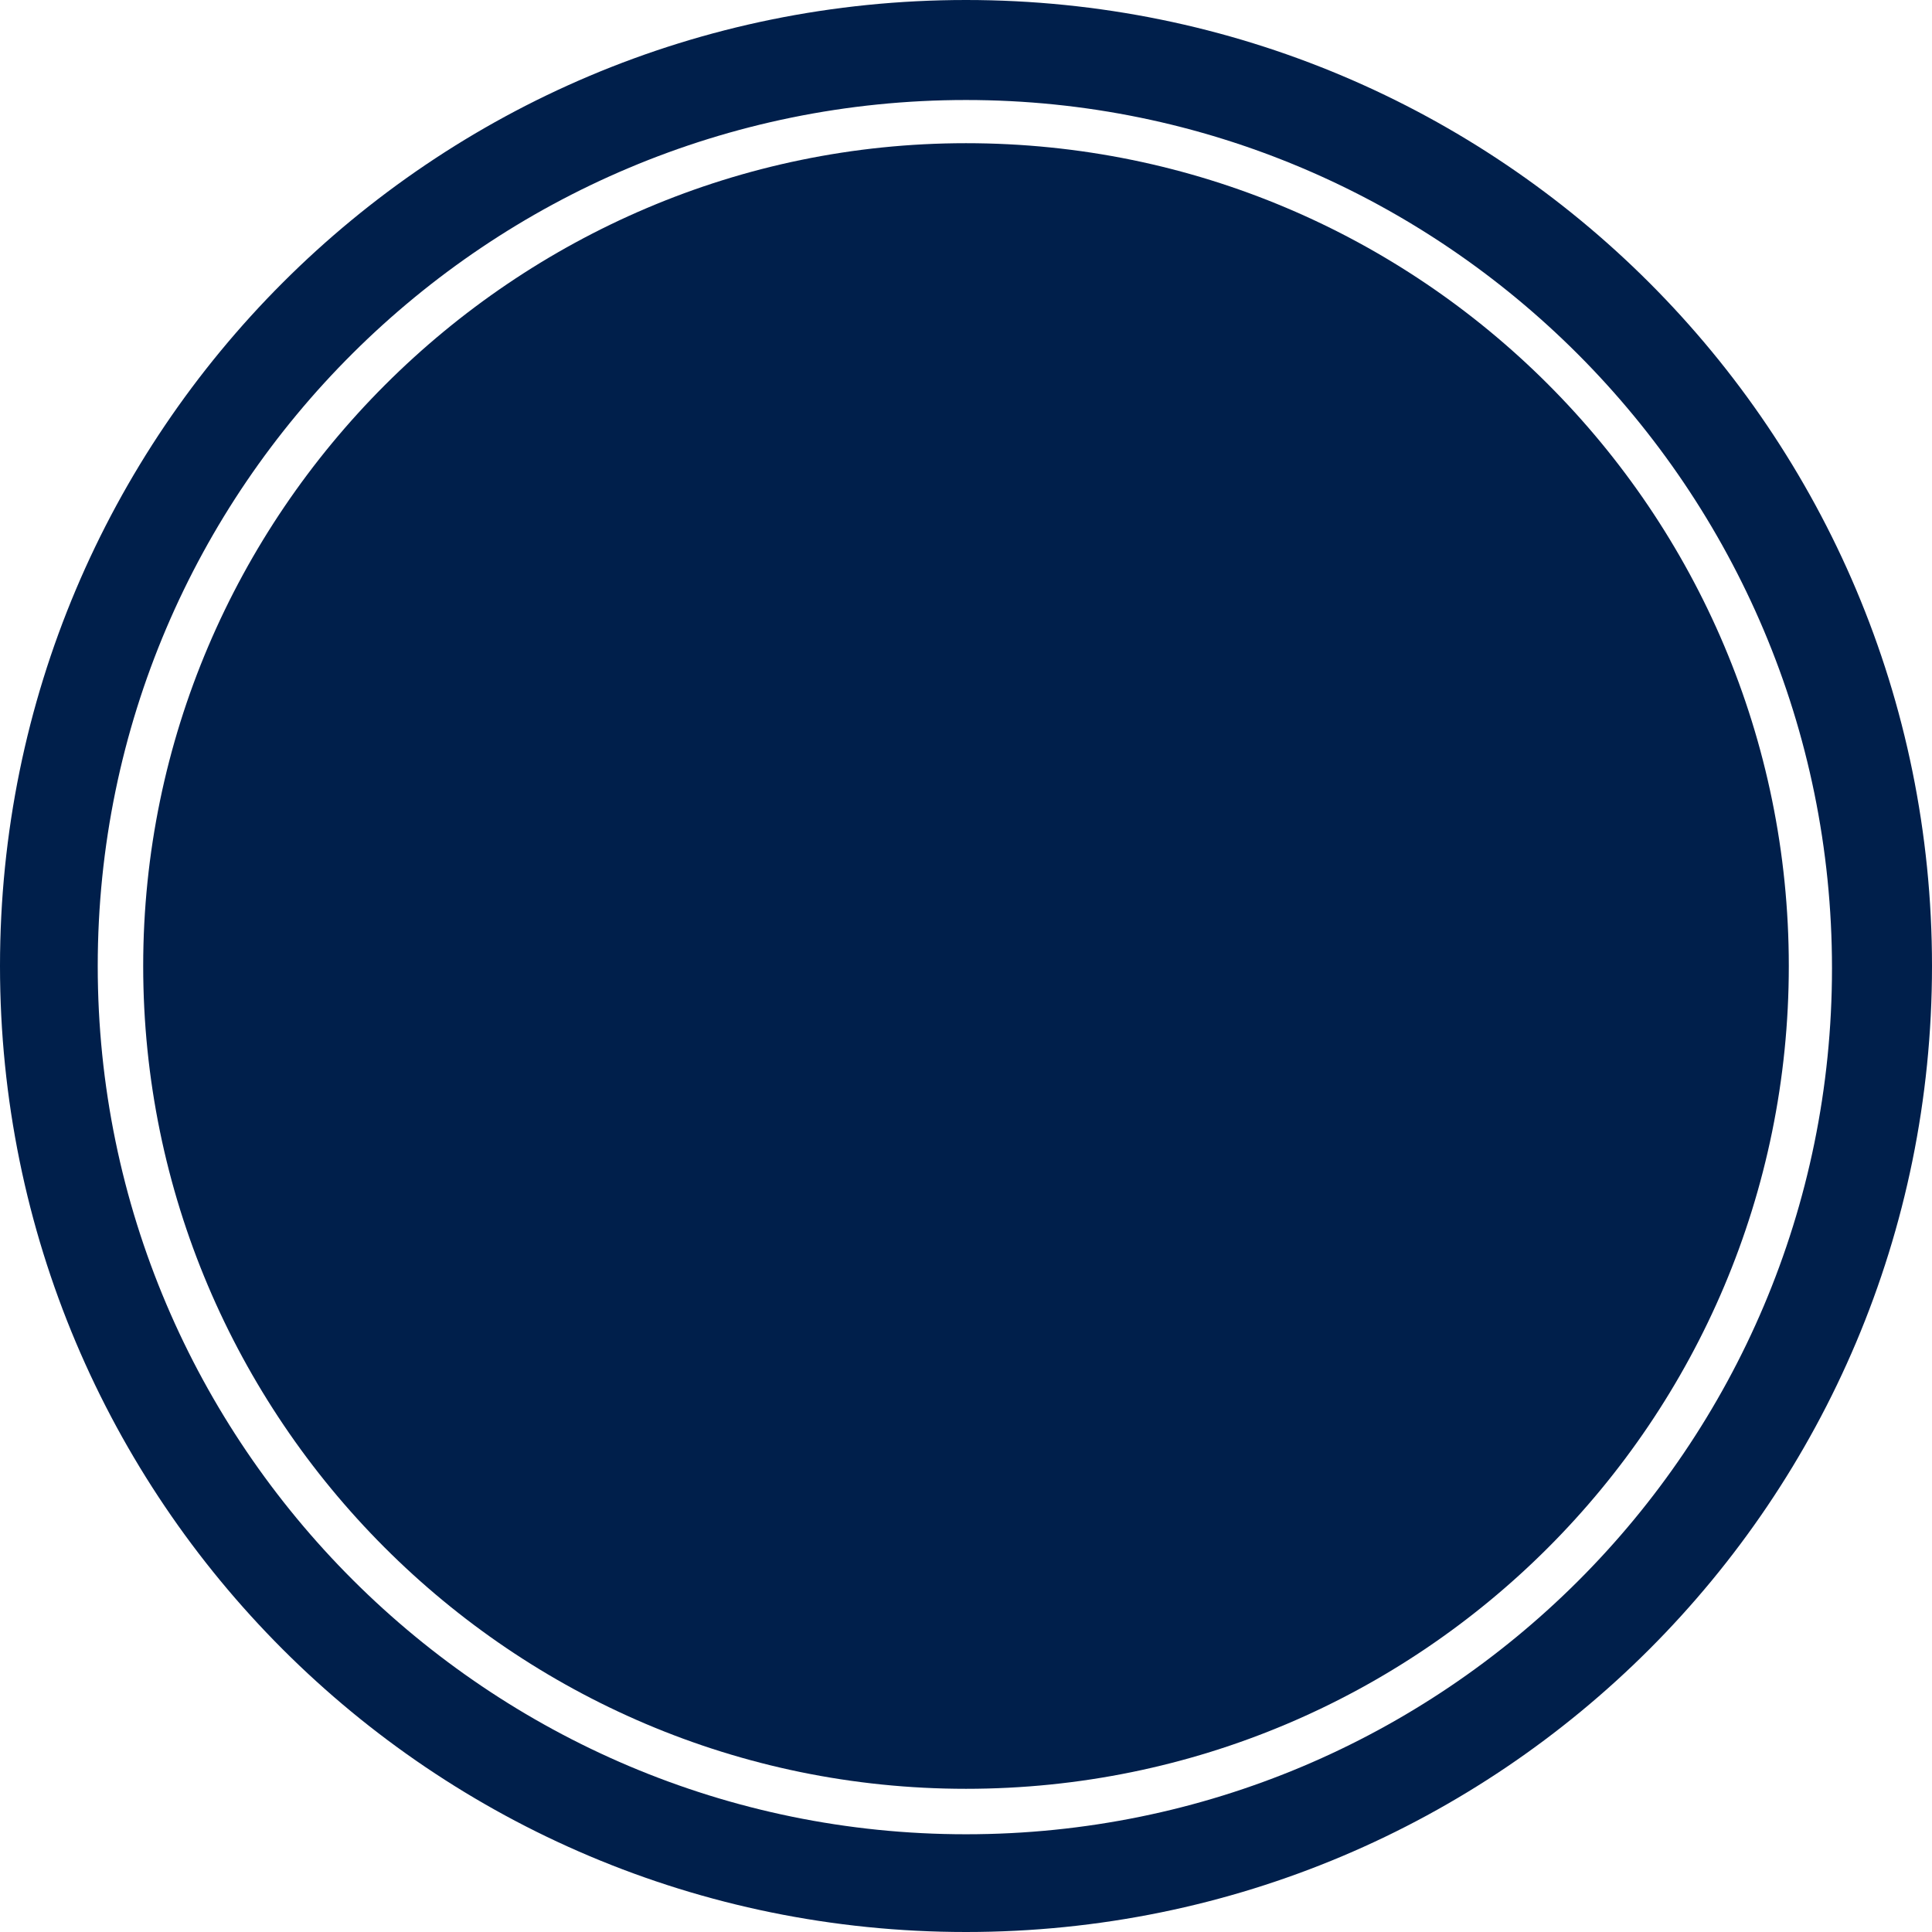 <?xml version="1.0" encoding="UTF-8"?>
<svg id="Laag_1" xmlns="http://www.w3.org/2000/svg" version="1.1" viewBox="0 0 85 85">
  <!-- Generator: Adobe Illustrator 29.5.0, SVG Export Plug-In . SVG Version: 2.1.0 Build 137)  -->
  <defs>
    <style>
      .st0 {
        fill: #001f4b;
      }
    </style>
  </defs>
  <path class="st0" d="M42.5,6.3C22.6,6.3,6.3,22.6,6.3,42.5s16.2,36.2,36.2,36.2,36.2-16.2,36.2-36.2S62.5,6.3,42.5,6.3Z"/>
  <path class="st0" d="M42.5,0C19,0,0,19,0,42.5s19,42.5,42.5,42.5,42.5-19,42.5-42.5S66,0,42.5,0ZM42.5,80.7c-21,0-38.2-17.1-38.2-38.2S21.5,4.4,42.5,4.4s38.1,17.1,38.1,38.2-17.1,38.1-38.1,38.1Z"/>
</svg>